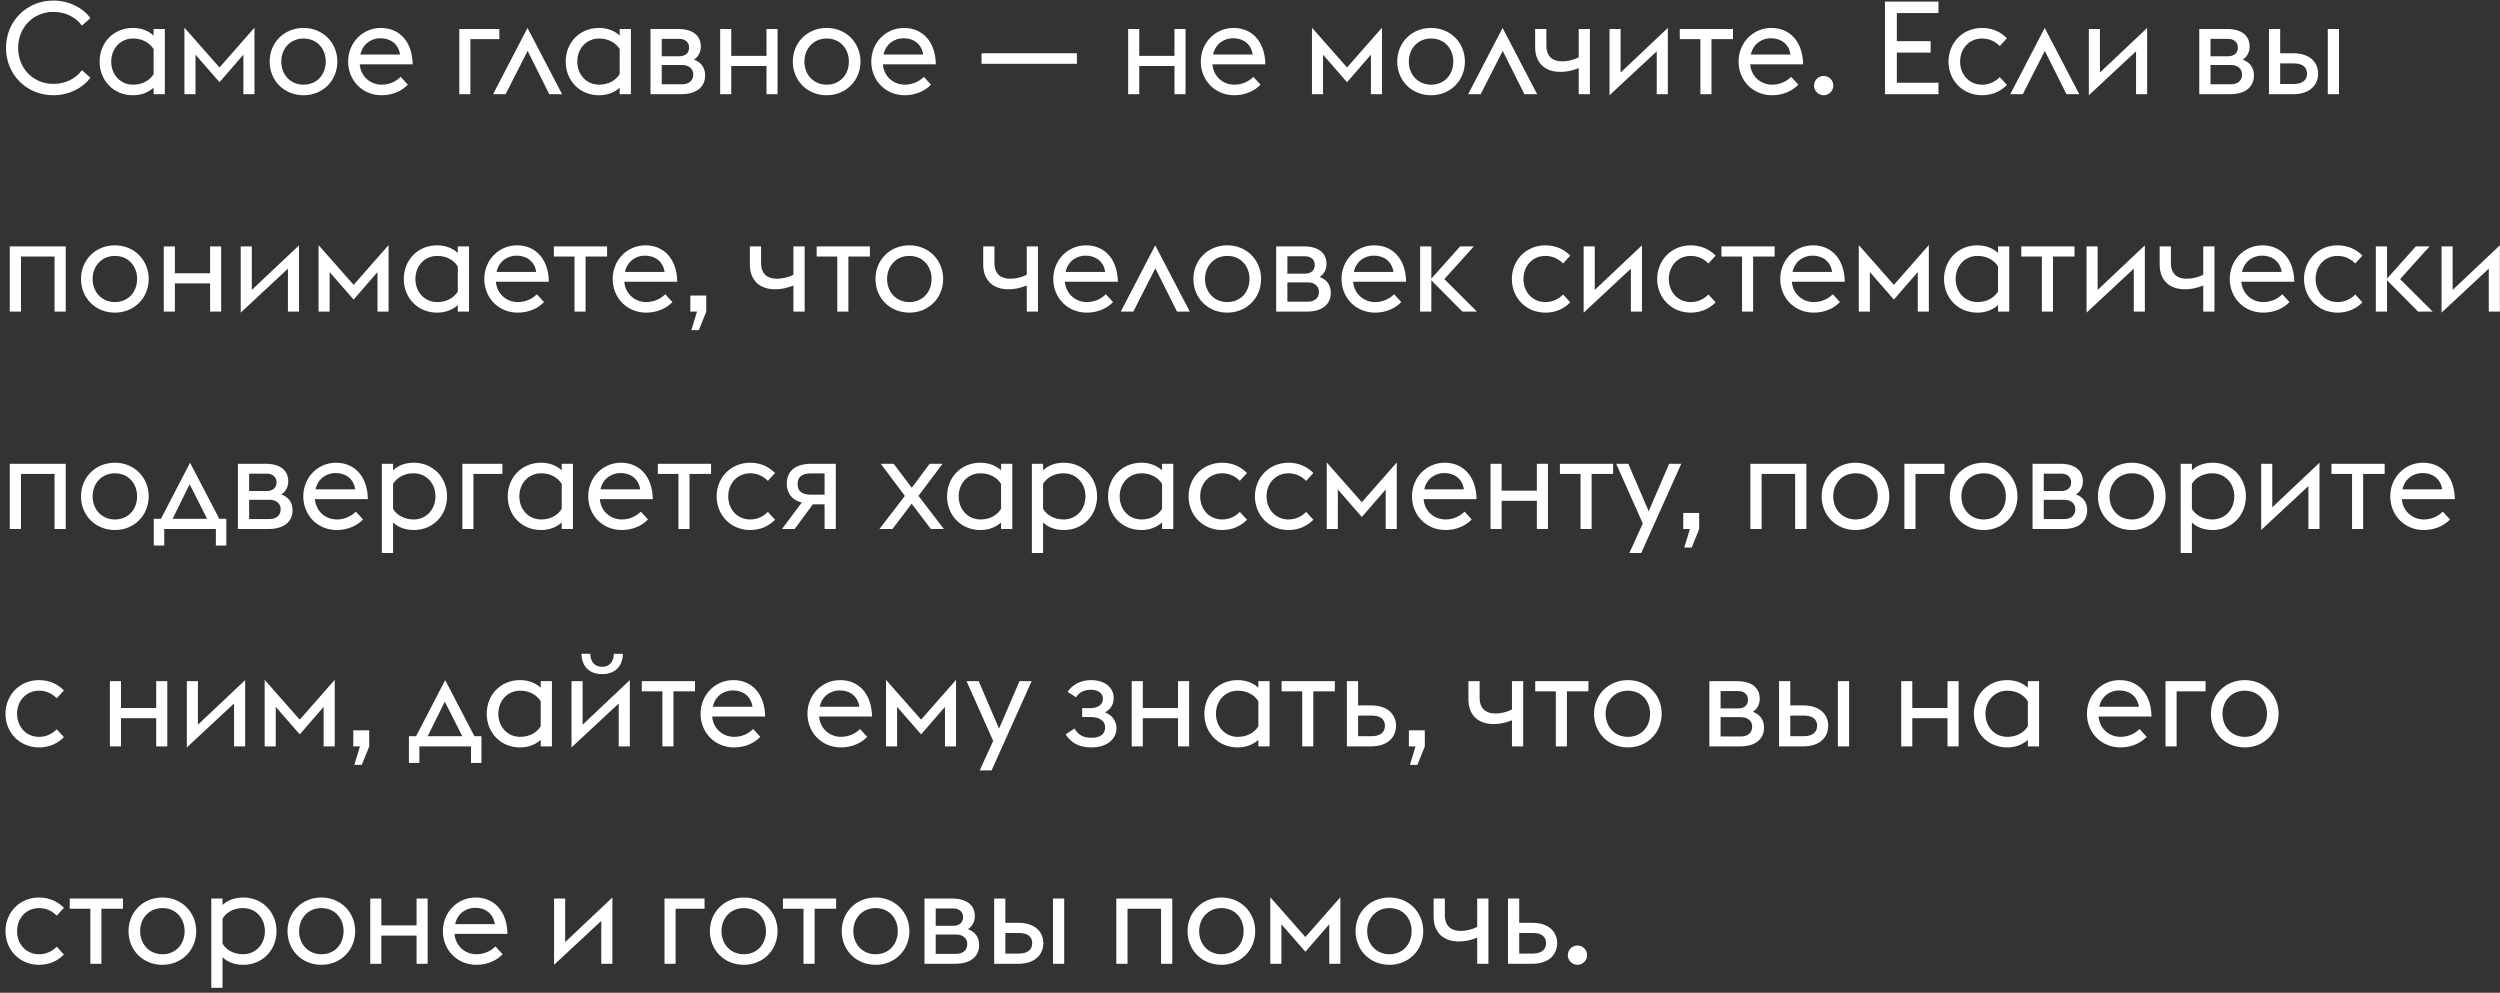<?xml version="1.0" encoding="UTF-8"?> <svg xmlns="http://www.w3.org/2000/svg" width="345" height="137" viewBox="0 0 345 137" fill="none"><rect x="0" y="0" width="345" height="137" fill="#333333" stroke="none"/> <path d="M7.362 13.144C9.594 13.144 11.52 12.064 12.474 10.714L11.304 9.688C10.458 10.84 9.072 11.578 7.362 11.578C4.572 11.578 2.502 9.418 2.502 6.61C2.502 3.802 4.572 1.642 7.362 1.642C9.072 1.642 10.458 2.38 11.304 3.532L12.474 2.506C11.52 1.156 9.594 0.076 7.362 0.076C3.69 0.076 0.828 2.92 0.828 6.61C0.828 10.318 3.69 13.144 7.362 13.144ZM21.198 13H22.746V4H21.198V4.9C20.424 4.198 19.434 3.856 18.336 3.856C15.672 3.856 13.746 5.89 13.746 8.5C13.746 11.11 15.672 13.144 18.336 13.144C19.434 13.144 20.424 12.802 21.198 12.1V13ZM18.372 11.686C16.608 11.686 15.348 10.3 15.348 8.5C15.348 6.7 16.608 5.314 18.372 5.314C19.668 5.314 20.676 5.926 21.198 6.772V10.228C20.676 11.074 19.668 11.686 18.372 11.686ZM33.586 13H35.116V3.82L30.292 9.31L25.45 3.82V13H26.98V7.546L30.292 11.344L33.586 7.546V13ZM41.893 13.144C44.575 13.144 46.555 11.092 46.555 8.5C46.555 5.908 44.575 3.856 41.893 3.856C39.175 3.856 37.213 5.908 37.213 8.5C37.213 11.092 39.175 13.144 41.893 13.144ZM41.893 11.686C40.075 11.686 38.815 10.3 38.815 8.5C38.815 6.7 40.075 5.314 41.893 5.314C43.729 5.314 44.953 6.7 44.953 8.5C44.953 10.3 43.729 11.686 41.893 11.686ZM52.667 13.144C54.251 13.144 55.511 12.496 56.285 11.686L55.295 10.606C54.719 11.182 53.819 11.686 52.667 11.686C51.155 11.686 49.787 10.606 49.643 8.878H56.951C56.897 5.692 55.079 3.856 52.559 3.856C50.039 3.856 48.041 5.89 48.041 8.5C48.041 11.092 50.003 13.144 52.667 13.144ZM52.469 5.278C53.837 5.26 54.989 6.034 55.205 7.528H49.733C50.075 5.944 51.371 5.278 52.469 5.278ZM63.383 13H64.913V5.404H68.909V4H63.383V13ZM68.044 13H69.772L72.814 7.024L75.802 13H77.566L72.796 3.856L68.044 13ZM85.517 13H87.065V4H85.517V4.9C84.743 4.198 83.753 3.856 82.655 3.856C79.991 3.856 78.065 5.89 78.065 8.5C78.065 11.11 79.991 13.144 82.655 13.144C83.753 13.144 84.743 12.802 85.517 12.1V13ZM82.691 11.686C80.927 11.686 79.667 10.3 79.667 8.5C79.667 6.7 80.927 5.314 82.691 5.314C83.987 5.314 84.995 5.926 85.517 6.772V10.228C84.995 11.074 83.987 11.686 82.691 11.686ZM89.768 13H93.998C96.266 13 97.31 11.884 97.31 10.408C97.31 9.328 96.752 8.59 95.762 8.23C96.41 7.816 96.716 7.132 96.716 6.43C96.716 4.918 95.618 4 93.584 4H89.768V13ZM91.316 7.762V5.368H93.764C94.412 5.368 95.096 5.71 95.096 6.574C95.096 7.438 94.412 7.762 93.764 7.762H91.316ZM91.316 11.632V8.968H94.124C94.988 8.968 95.672 9.418 95.672 10.282C95.672 11.2 94.988 11.632 94.124 11.632H91.316ZM99.383 13H100.913V9.112H105.773V13H107.303V4H105.773V7.708H100.913V4H99.383V13ZM114.086 13.144C116.768 13.144 118.748 11.092 118.748 8.5C118.748 5.908 116.768 3.856 114.086 3.856C111.368 3.856 109.406 5.908 109.406 8.5C109.406 11.092 111.368 13.144 114.086 13.144ZM114.086 11.686C112.268 11.686 111.008 10.3 111.008 8.5C111.008 6.7 112.268 5.314 114.086 5.314C115.922 5.314 117.146 6.7 117.146 8.5C117.146 10.3 115.922 11.686 114.086 11.686ZM124.861 13.144C126.445 13.144 127.705 12.496 128.479 11.686L127.489 10.606C126.913 11.182 126.013 11.686 124.861 11.686C123.349 11.686 121.981 10.606 121.837 8.878H129.145C129.091 5.692 127.273 3.856 124.753 3.856C122.233 3.856 120.235 5.89 120.235 8.5C120.235 11.092 122.197 13.144 124.861 13.144ZM124.663 5.278C126.031 5.26 127.183 6.034 127.399 7.528H121.927C122.269 5.944 123.565 5.278 124.663 5.278ZM135.451 8.806H148.609V7.348H135.451V8.806ZM155.686 13H157.216V9.112H162.076V13H163.606V4H162.076V7.708H157.216V4H155.686V13ZM170.335 13.144C171.919 13.144 173.179 12.496 173.953 11.686L172.963 10.606C172.387 11.182 171.487 11.686 170.335 11.686C168.823 11.686 167.455 10.606 167.311 8.878H174.619C174.565 5.692 172.747 3.856 170.227 3.856C167.707 3.856 165.709 5.89 165.709 8.5C165.709 11.092 167.671 13.144 170.335 13.144ZM170.137 5.278C171.505 5.26 172.657 6.034 172.873 7.528H167.401C167.743 5.944 169.039 5.278 170.137 5.278ZM189.187 13H190.717V3.82L185.893 9.31L181.051 3.82V13H182.581V7.546L185.893 11.344L189.187 7.546V13ZM197.495 13.144C200.177 13.144 202.157 11.092 202.157 8.5C202.157 5.908 200.177 3.856 197.495 3.856C194.777 3.856 192.815 5.908 192.815 8.5C192.815 11.092 194.777 13.144 197.495 13.144ZM197.495 11.686C195.677 11.686 194.417 10.3 194.417 8.5C194.417 6.7 195.677 5.314 197.495 5.314C199.331 5.314 200.555 6.7 200.555 8.5C200.555 10.3 199.331 11.686 197.495 11.686ZM202.605 13H204.333L207.375 7.024L210.363 13H212.127L207.357 3.856L202.605 13ZM219.41 13V4H217.862V7.906C217.088 8.32 216.206 8.464 215.576 8.464C214.424 8.464 213.398 7.942 213.398 6.286V4H211.85V6.502C211.85 8.716 213.236 9.922 215.324 9.922C216.242 9.922 216.98 9.742 217.862 9.4V13H219.41ZM222.114 13.144L228.63 7.078V13H230.16V3.856L223.644 10.012V4H222.114V13.144ZM234.654 13H236.184V5.404H239.154V4H231.81V5.404H234.654V13ZM244.55 13.144C246.134 13.144 247.394 12.496 248.168 11.686L247.178 10.606C246.602 11.182 245.702 11.686 244.55 11.686C243.038 11.686 241.67 10.606 241.526 8.878H248.834C248.78 5.692 246.962 3.856 244.442 3.856C241.922 3.856 239.924 5.89 239.924 8.5C239.924 11.092 241.886 13.144 244.55 13.144ZM244.352 5.278C245.72 5.26 246.872 6.034 247.088 7.528H241.616C241.958 5.944 243.254 5.278 244.352 5.278ZM251.666 13.144C252.386 13.144 252.998 12.55 252.998 11.812C252.998 11.038 252.368 10.48 251.666 10.48C250.964 10.48 250.334 11.038 250.334 11.812C250.334 12.55 250.946 13.144 251.666 13.144ZM260.126 13H267.506V11.416H261.764V7.258H266.426V5.674H261.764V1.804H267.506V0.22H260.126V13ZM273.519 13.144C275.031 13.144 276.165 12.532 276.957 11.722L275.967 10.642C275.391 11.218 274.599 11.686 273.519 11.686C271.755 11.686 270.495 10.3 270.495 8.5C270.495 6.7 271.755 5.314 273.519 5.314C274.599 5.314 275.391 5.782 275.967 6.358L276.957 5.278C276.165 4.468 275.031 3.856 273.519 3.856C270.855 3.856 268.893 5.908 268.893 8.5C268.893 11.092 270.855 13.144 273.519 13.144ZM277.417 13H279.145L282.187 7.024L285.175 13H286.939L282.169 3.856L277.417 13ZM288.26 13.144L294.776 7.078V13H296.306V3.856L289.79 10.012V4H288.26V13.144ZM303.5 13H307.73C309.998 13 311.042 11.884 311.042 10.408C311.042 9.328 310.484 8.59 309.494 8.23C310.142 7.816 310.448 7.132 310.448 6.43C310.448 4.918 309.35 4 307.316 4H303.5V13ZM305.048 7.762V5.368H307.496C308.144 5.368 308.828 5.71 308.828 6.574C308.828 7.438 308.144 7.762 307.496 7.762H305.048ZM305.048 11.632V8.968H307.856C308.72 8.968 309.404 9.418 309.404 10.282C309.404 11.2 308.72 11.632 307.856 11.632H305.048ZM321.234 13H322.782V4H321.234V13ZM313.116 13H316.464C318.84 13 319.902 11.65 319.902 10.156C319.902 8.68 318.84 7.348 316.464 7.348H314.664V4H313.116V13ZM314.664 11.596V8.752H316.554C317.652 8.752 318.372 9.202 318.372 10.156C318.372 11.092 317.67 11.596 316.518 11.596H314.664ZM1.35 43H2.898V35.404H7.524V43H9.072V34H1.35V43ZM15.86 43.144C18.542 43.144 20.522 41.092 20.522 38.5C20.522 35.908 18.542 33.856 15.86 33.856C13.142 33.856 11.18 35.908 11.18 38.5C11.18 41.092 13.142 43.144 15.86 43.144ZM15.86 41.686C14.042 41.686 12.782 40.3 12.782 38.5C12.782 36.7 14.042 35.314 15.86 35.314C17.696 35.314 18.92 36.7 18.92 38.5C18.92 40.3 17.696 41.686 15.86 41.686ZM22.602 43H24.132V39.112H28.992V43H30.522V34H28.992V37.708H24.132V34H22.602V43ZM33.219 43.144L39.735 37.078V43H41.265V33.856L34.749 40.012V34H33.219V43.144ZM52.095 43H53.625V33.82L48.801 39.31L43.959 33.82V43H45.489V37.546L48.801 41.344L52.095 37.546V43ZM63.175 43H64.723V34H63.175V34.9C62.401 34.198 61.411 33.856 60.313 33.856C57.649 33.856 55.723 35.89 55.723 38.5C55.723 41.11 57.649 43.144 60.313 43.144C61.411 43.144 62.401 42.802 63.175 42.1V43ZM60.349 41.686C58.585 41.686 57.325 40.3 57.325 38.5C57.325 36.7 58.585 35.314 60.349 35.314C61.645 35.314 62.653 35.926 63.175 36.772V40.228C62.653 41.074 61.645 41.686 60.349 41.686ZM71.458 43.144C73.042 43.144 74.302 42.496 75.076 41.686L74.086 40.606C73.51 41.182 72.61 41.686 71.458 41.686C69.946 41.686 68.578 40.606 68.434 38.878H75.742C75.688 35.692 73.87 33.856 71.35 33.856C68.83 33.856 66.832 35.89 66.832 38.5C66.832 41.092 68.794 43.144 71.458 43.144ZM71.26 35.278C72.628 35.26 73.78 36.034 73.996 37.528H68.524C68.866 35.944 70.162 35.278 71.26 35.278ZM79.281 43H80.811V35.404H83.781V34H76.437V35.404H79.281V43ZM89.177 43.144C90.761 43.144 92.021 42.496 92.795 41.686L91.805 40.606C91.229 41.182 90.329 41.686 89.177 41.686C87.665 41.686 86.297 40.606 86.153 38.878H93.461C93.407 35.692 91.589 33.856 89.069 33.856C86.549 33.856 84.551 35.89 84.551 38.5C84.551 41.092 86.513 43.144 89.177 43.144ZM88.979 35.278C90.347 35.26 91.499 36.034 91.715 37.528H86.243C86.585 35.944 87.881 35.278 88.979 35.278ZM95.411 45.556H96.437L97.463 43.018V40.786H95.267V43H96.185L95.411 45.556ZM111.041 43V34H109.493V37.906C108.719 38.32 107.837 38.464 107.207 38.464C106.055 38.464 105.029 37.942 105.029 36.286V34H103.481V36.502C103.481 38.716 104.867 39.922 106.955 39.922C107.873 39.922 108.611 39.742 109.493 39.4V43H111.041ZM115.545 43H117.075V35.404H120.045V34H112.701V35.404H115.545V43ZM125.495 43.144C128.177 43.144 130.157 41.092 130.157 38.5C130.157 35.908 128.177 33.856 125.495 33.856C122.777 33.856 120.815 35.908 120.815 38.5C120.815 41.092 122.777 43.144 125.495 43.144ZM125.495 41.686C123.677 41.686 122.417 40.3 122.417 38.5C122.417 36.7 123.677 35.314 125.495 35.314C127.331 35.314 128.555 36.7 128.555 38.5C128.555 40.3 127.331 41.686 125.495 41.686ZM143.244 43V34H141.696V37.906C140.922 38.32 140.04 38.464 139.41 38.464C138.258 38.464 137.232 37.942 137.232 36.286V34H135.684V36.502C135.684 38.716 137.07 39.922 139.158 39.922C140.076 39.922 140.814 39.742 141.696 39.4V43H143.244ZM149.98 43.144C151.564 43.144 152.824 42.496 153.598 41.686L152.608 40.606C152.032 41.182 151.132 41.686 149.98 41.686C148.468 41.686 147.1 40.606 146.956 38.878H154.264C154.21 35.692 152.392 33.856 149.872 33.856C147.352 33.856 145.354 35.89 145.354 38.5C145.354 41.092 147.316 43.144 149.98 43.144ZM149.782 35.278C151.15 35.26 152.302 36.034 152.518 37.528H147.046C147.388 35.944 148.684 35.278 149.782 35.278ZM154.669 43H156.397L159.439 37.024L162.427 43H164.191L159.421 33.856L154.669 43ZM169.37 43.144C172.052 43.144 174.032 41.092 174.032 38.5C174.032 35.908 172.052 33.856 169.37 33.856C166.652 33.856 164.69 35.908 164.69 38.5C164.69 41.092 166.652 43.144 169.37 43.144ZM169.37 41.686C167.552 41.686 166.292 40.3 166.292 38.5C166.292 36.7 167.552 35.314 169.37 35.314C171.206 35.314 172.43 36.7 172.43 38.5C172.43 40.3 171.206 41.686 169.37 41.686ZM176.112 43H180.342C182.61 43 183.654 41.884 183.654 40.408C183.654 39.328 183.096 38.59 182.106 38.23C182.754 37.816 183.06 37.132 183.06 36.43C183.06 34.918 181.962 34 179.928 34H176.112V43ZM177.66 37.762V35.368H180.108C180.756 35.368 181.44 35.71 181.44 36.574C181.44 37.438 180.756 37.762 180.108 37.762H177.66ZM177.66 41.632V38.968H180.468C181.332 38.968 182.016 39.418 182.016 40.282C182.016 41.2 181.332 41.632 180.468 41.632H177.66ZM189.759 43.144C191.343 43.144 192.603 42.496 193.377 41.686L192.387 40.606C191.811 41.182 190.911 41.686 189.759 41.686C188.247 41.686 186.879 40.606 186.735 38.878H194.043C193.989 35.692 192.171 33.856 189.651 33.856C187.131 33.856 185.133 35.89 185.133 38.5C185.133 41.092 187.095 43.144 189.759 43.144ZM189.561 35.278C190.929 35.26 192.081 36.034 192.297 37.528H186.825C187.167 35.944 188.463 35.278 189.561 35.278ZM195.975 43H197.523V38.68L201.807 43H203.823L199.323 38.518L203.391 34H201.501L197.523 38.446V34H195.975V43ZM213.261 43.144C214.773 43.144 215.907 42.532 216.699 41.722L215.709 40.642C215.133 41.218 214.341 41.686 213.261 41.686C211.497 41.686 210.237 40.3 210.237 38.5C210.237 36.7 211.497 35.314 213.261 35.314C214.341 35.314 215.133 35.782 215.709 36.358L216.699 35.278C215.907 34.468 214.773 33.856 213.261 33.856C210.597 33.856 208.635 35.908 208.635 38.5C208.635 41.092 210.597 43.144 213.261 43.144ZM218.545 43.144L225.061 37.078V43H226.591V33.856L220.075 40.012V34H218.545V43.144ZM233.318 43.144C234.83 43.144 235.964 42.532 236.756 41.722L235.766 40.642C235.19 41.218 234.398 41.686 233.318 41.686C231.554 41.686 230.294 40.3 230.294 38.5C230.294 36.7 231.554 35.314 233.318 35.314C234.398 35.314 235.19 35.782 235.766 36.358L236.756 35.278C235.964 34.468 234.83 33.856 233.318 33.856C230.654 33.856 228.692 35.908 228.692 38.5C228.692 41.092 230.654 43.144 233.318 43.144ZM240.402 43H241.932V35.404H244.902V34H237.558V35.404H240.402V43ZM250.298 43.144C251.882 43.144 253.142 42.496 253.916 41.686L252.926 40.606C252.35 41.182 251.45 41.686 250.298 41.686C248.786 41.686 247.418 40.606 247.274 38.878H254.582C254.528 35.692 252.71 33.856 250.19 33.856C247.67 33.856 245.672 35.89 245.672 38.5C245.672 41.092 247.634 43.144 250.298 43.144ZM250.1 35.278C251.468 35.26 252.62 36.034 252.836 37.528H247.364C247.706 35.944 249.002 35.278 250.1 35.278ZM264.65 43H266.18V33.82L261.356 39.31L256.514 33.82V43H258.044V37.546L261.356 41.344L264.65 37.546V43ZM275.729 43H277.277V34H275.729V34.9C274.955 34.198 273.965 33.856 272.867 33.856C270.203 33.856 268.277 35.89 268.277 38.5C268.277 41.11 270.203 43.144 272.867 43.144C273.965 43.144 274.955 42.802 275.729 42.1V43ZM272.903 41.686C271.139 41.686 269.879 40.3 269.879 38.5C269.879 36.7 271.139 35.314 272.903 35.314C274.199 35.314 275.207 35.926 275.729 36.772V40.228C275.207 41.074 274.199 41.686 272.903 41.686ZM281.781 43H283.311V35.404H286.281V34H278.937V35.404H281.781V43ZM287.944 43.144L294.46 37.078V43H295.99V33.856L289.474 40.012V34H287.944V43.144ZM305.596 43V34H304.048V37.906C303.274 38.32 302.392 38.464 301.762 38.464C300.61 38.464 299.584 37.942 299.584 36.286V34H298.036V36.502C298.036 38.716 299.422 39.922 301.51 39.922C302.428 39.922 303.166 39.742 304.048 39.4V43H305.596ZM312.331 43.144C313.915 43.144 315.175 42.496 315.949 41.686L314.959 40.606C314.383 41.182 313.483 41.686 312.331 41.686C310.819 41.686 309.451 40.606 309.307 38.878H316.615C316.561 35.692 314.743 33.856 312.223 33.856C309.703 33.856 307.705 35.89 307.705 38.5C307.705 41.092 309.667 43.144 312.331 43.144ZM312.133 35.278C313.501 35.26 314.653 36.034 314.869 37.528H309.397C309.739 35.944 311.035 35.278 312.133 35.278ZM322.579 43.144C324.091 43.144 325.225 42.532 326.017 41.722L325.027 40.642C324.451 41.218 323.659 41.686 322.579 41.686C320.815 41.686 319.555 40.3 319.555 38.5C319.555 36.7 320.815 35.314 322.579 35.314C323.659 35.314 324.451 35.782 325.027 36.358L326.017 35.278C325.225 34.468 324.091 33.856 322.579 33.856C319.915 33.856 317.953 35.908 317.953 38.5C317.953 41.092 319.915 43.144 322.579 43.144ZM327.864 43H329.412V38.68L333.696 43H335.712L331.212 38.518L335.28 34H333.39L329.412 38.446V34H327.864V43ZM336.934 43.144L343.45 37.078V43H344.98V33.856L338.464 40.012V34H336.934V43.144ZM1.35 73H2.898V65.404H7.524V73H9.072V64H1.35V73ZM15.86 73.144C18.542 73.144 20.522 71.092 20.522 68.5C20.522 65.908 18.542 63.856 15.86 63.856C13.142 63.856 11.18 65.908 11.18 68.5C11.18 71.092 13.142 73.144 15.86 73.144ZM15.86 71.686C14.042 71.686 12.782 70.3 12.782 68.5C12.782 66.7 14.042 65.314 15.86 65.314C17.696 65.314 18.92 66.7 18.92 68.5C18.92 70.3 17.696 71.686 15.86 71.686ZM21.223 75.286H22.663V73H29.791V75.286H31.231V71.596H30.259L26.227 63.856L22.213 71.596H21.223V75.286ZM28.585 71.596H23.815L26.173 66.826L28.585 71.596ZM32.832 73H37.062C39.33 73 40.374 71.884 40.374 70.408C40.374 69.328 39.816 68.59 38.826 68.23C39.474 67.816 39.78 67.132 39.78 66.43C39.78 64.918 38.682 64 36.648 64H32.832V73ZM34.38 67.762V65.368H36.828C37.476 65.368 38.16 65.71 38.16 66.574C38.16 67.438 37.476 67.762 36.828 67.762H34.38ZM34.38 71.632V68.968H37.188C38.052 68.968 38.736 69.418 38.736 70.282C38.736 71.2 38.052 71.632 37.188 71.632H34.38ZM46.48 73.144C48.064 73.144 49.324 72.496 50.098 71.686L49.108 70.606C48.532 71.182 47.632 71.686 46.48 71.686C44.968 71.686 43.6 70.606 43.456 68.878H50.764C50.71 65.692 48.892 63.856 46.372 63.856C43.852 63.856 41.854 65.89 41.854 68.5C41.854 71.092 43.816 73.144 46.48 73.144ZM46.282 65.278C47.65 65.26 48.802 66.034 49.018 67.528H43.546C43.888 65.944 45.184 65.278 46.282 65.278ZM52.696 64V76.312H54.244V72.1C54.982 72.802 55.972 73.144 57.106 73.144C59.77 73.144 61.696 71.11 61.696 68.5C61.696 65.89 59.77 63.856 57.106 63.856C55.972 63.856 54.982 64.198 54.244 64.9V64H52.696ZM57.07 71.686C55.774 71.686 54.748 71.074 54.244 70.228V66.772C54.748 65.926 55.774 65.314 57.07 65.314C58.834 65.314 60.094 66.7 60.094 68.5C60.094 70.3 58.834 71.686 57.07 71.686ZM63.805 73H65.335V65.404H69.331V64H63.805V73ZM77.519 73H79.067V64H77.519V64.9C76.745 64.198 75.754 63.856 74.656 63.856C71.993 63.856 70.067 65.89 70.067 68.5C70.067 71.11 71.993 73.144 74.656 73.144C75.754 73.144 76.745 72.802 77.519 72.1V73ZM74.692 71.686C72.928 71.686 71.668 70.3 71.668 68.5C71.668 66.7 72.928 65.314 74.692 65.314C75.989 65.314 76.996 65.926 77.519 66.772V70.228C76.996 71.074 75.989 71.686 74.692 71.686ZM85.802 73.144C87.386 73.144 88.646 72.496 89.42 71.686L88.43 70.606C87.854 71.182 86.954 71.686 85.802 71.686C84.29 71.686 82.922 70.606 82.778 68.878H90.086C90.032 65.692 88.214 63.856 85.694 63.856C83.174 63.856 81.176 65.89 81.176 68.5C81.176 71.092 83.138 73.144 85.802 73.144ZM85.604 65.278C86.972 65.26 88.124 66.034 88.34 67.528H82.868C83.21 65.944 84.506 65.278 85.604 65.278ZM93.625 73H95.155V65.404H98.125V64H90.781V65.404H93.625V73ZM103.521 73.144C105.033 73.144 106.167 72.532 106.959 71.722L105.969 70.642C105.393 71.218 104.601 71.686 103.521 71.686C101.757 71.686 100.497 70.3 100.497 68.5C100.497 66.7 101.757 65.314 103.521 65.314C104.601 65.314 105.393 65.782 105.969 66.358L106.959 65.278C106.167 64.468 105.033 63.856 103.521 63.856C100.857 63.856 98.895 65.908 98.895 68.5C98.895 71.092 100.857 73.144 103.521 73.144ZM107.923 73H109.669L112.171 69.598H113.791V73H115.339V64H111.973C109.615 64 108.571 65.134 108.571 66.772C108.571 68.05 109.327 69.04 110.641 69.346L107.923 73ZM111.883 68.266C110.731 68.266 110.065 67.816 110.065 66.808C110.065 65.818 110.677 65.332 111.883 65.332H113.791V68.266H111.883ZM121.364 73H123.164L125.81 69.508L128.456 73H130.256L126.746 68.428L130.076 64H128.294L125.828 67.312L123.326 64H121.544L124.874 68.428L121.364 73ZM138.146 73H139.694V64H138.146V64.9C137.372 64.198 136.382 63.856 135.284 63.856C132.62 63.856 130.694 65.89 130.694 68.5C130.694 71.11 132.62 73.144 135.284 73.144C136.382 73.144 137.372 72.802 138.146 72.1V73ZM135.32 71.686C133.556 71.686 132.296 70.3 132.296 68.5C132.296 66.7 133.556 65.314 135.32 65.314C136.616 65.314 137.624 65.926 138.146 66.772V70.228C137.624 71.074 136.616 71.686 135.32 71.686ZM142.397 64V76.312H143.945V72.1C144.683 72.802 145.673 73.144 146.807 73.144C149.471 73.144 151.397 71.11 151.397 68.5C151.397 65.89 149.471 63.856 146.807 63.856C145.673 63.856 144.683 64.198 143.945 64.9V64H142.397ZM146.771 71.686C145.475 71.686 144.449 71.074 143.945 70.228V66.772C144.449 65.926 145.475 65.314 146.771 65.314C148.535 65.314 149.795 66.7 149.795 68.5C149.795 70.3 148.535 71.686 146.771 71.686ZM160.364 73H161.912V64H160.364V64.9C159.59 64.198 158.6 63.856 157.502 63.856C154.838 63.856 152.912 65.89 152.912 68.5C152.912 71.11 154.838 73.144 157.502 73.144C158.6 73.144 159.59 72.802 160.364 72.1V73ZM157.538 71.686C155.774 71.686 154.514 70.3 154.514 68.5C154.514 66.7 155.774 65.314 157.538 65.314C158.834 65.314 159.842 65.926 160.364 66.772V70.228C159.842 71.074 158.834 71.686 157.538 71.686ZM168.648 73.144C170.16 73.144 171.294 72.532 172.086 71.722L171.096 70.642C170.52 71.218 169.728 71.686 168.648 71.686C166.884 71.686 165.624 70.3 165.624 68.5C165.624 66.7 166.884 65.314 168.648 65.314C169.728 65.314 170.52 65.782 171.096 66.358L172.086 65.278C171.294 64.468 170.16 63.856 168.648 63.856C165.984 63.856 164.022 65.908 164.022 68.5C164.022 71.092 165.984 73.144 168.648 73.144ZM177.806 73.144C179.318 73.144 180.452 72.532 181.244 71.722L180.254 70.642C179.678 71.218 178.886 71.686 177.806 71.686C176.042 71.686 174.782 70.3 174.782 68.5C174.782 66.7 176.042 65.314 177.806 65.314C178.886 65.314 179.678 65.782 180.254 66.358L181.244 65.278C180.452 64.468 179.318 63.856 177.806 63.856C175.142 63.856 173.18 65.908 173.18 68.5C173.18 71.092 175.142 73.144 177.806 73.144ZM191.226 73H192.756V63.82L187.932 69.31L183.09 63.82V73H184.62V67.546L187.932 71.344L191.226 67.546V73ZM199.48 73.144C201.064 73.144 202.324 72.496 203.098 71.686L202.108 70.606C201.532 71.182 200.632 71.686 199.48 71.686C197.968 71.686 196.6 70.606 196.456 68.878H203.764C203.71 65.692 201.892 63.856 199.372 63.856C196.852 63.856 194.854 65.89 194.854 68.5C194.854 71.092 196.816 73.144 199.48 73.144ZM199.282 65.278C200.65 65.26 201.802 66.034 202.018 67.528H196.546C196.888 65.944 198.184 65.278 199.282 65.278ZM205.696 73H207.226V69.112H212.086V73H213.616V64H212.086V67.708H207.226V64H205.696V73ZM218.113 73H219.643V65.404H222.613V64H215.269V65.404H218.113V73ZM224.852 76.312H226.49L232.016 64H230.342L227.516 70.552L224.708 64H223.034L226.706 72.244L224.852 76.312ZM232.432 75.556H233.458L234.484 73.018V70.786H232.288V73H233.206L232.432 75.556ZM241.555 73H243.103V65.404H247.729V73H249.277V64H241.555V73ZM256.065 73.144C258.747 73.144 260.727 71.092 260.727 68.5C260.727 65.908 258.747 63.856 256.065 63.856C253.347 63.856 251.385 65.908 251.385 68.5C251.385 71.092 253.347 73.144 256.065 73.144ZM256.065 71.686C254.247 71.686 252.987 70.3 252.987 68.5C252.987 66.7 254.247 65.314 256.065 65.314C257.901 65.314 259.125 66.7 259.125 68.5C259.125 70.3 257.901 71.686 256.065 71.686ZM262.807 73H264.337V65.404H268.333V64H262.807V73ZM273.749 73.144C276.431 73.144 278.411 71.092 278.411 68.5C278.411 65.908 276.431 63.856 273.749 63.856C271.031 63.856 269.069 65.908 269.069 68.5C269.069 71.092 271.031 73.144 273.749 73.144ZM273.749 71.686C271.931 71.686 270.671 70.3 270.671 68.5C270.671 66.7 271.931 65.314 273.749 65.314C275.585 65.314 276.809 66.7 276.809 68.5C276.809 70.3 275.585 71.686 273.749 71.686ZM280.491 73H284.721C286.989 73 288.033 71.884 288.033 70.408C288.033 69.328 287.475 68.59 286.485 68.23C287.133 67.816 287.439 67.132 287.439 66.43C287.439 64.918 286.341 64 284.307 64H280.491V73ZM282.039 67.762V65.368H284.487C285.135 65.368 285.819 65.71 285.819 66.574C285.819 67.438 285.135 67.762 284.487 67.762H282.039ZM282.039 71.632V68.968H284.847C285.711 68.968 286.395 69.418 286.395 70.282C286.395 71.2 285.711 71.632 284.847 71.632H282.039ZM294.192 73.144C296.874 73.144 298.854 71.092 298.854 68.5C298.854 65.908 296.874 63.856 294.192 63.856C291.474 63.856 289.512 65.908 289.512 68.5C289.512 71.092 291.474 73.144 294.192 73.144ZM294.192 71.686C292.374 71.686 291.114 70.3 291.114 68.5C291.114 66.7 292.374 65.314 294.192 65.314C296.028 65.314 297.252 66.7 297.252 68.5C297.252 70.3 296.028 71.686 294.192 71.686ZM300.934 64V76.312H302.482V72.1C303.22 72.802 304.21 73.144 305.344 73.144C308.008 73.144 309.934 71.11 309.934 68.5C309.934 65.89 308.008 63.856 305.344 63.856C304.21 63.856 303.22 64.198 302.482 64.9V64H300.934ZM305.308 71.686C304.012 71.686 302.986 71.074 302.482 70.228V66.772C302.986 65.926 304.012 65.314 305.308 65.314C307.072 65.314 308.332 66.7 308.332 68.5C308.332 70.3 307.072 71.686 305.308 71.686ZM312.043 73.144L318.559 67.078V73H320.089V63.856L313.573 70.012V64H312.043V73.144ZM324.584 73H326.114V65.404H329.084V64H321.74V65.404H324.584V73ZM334.48 73.144C336.064 73.144 337.324 72.496 338.098 71.686L337.108 70.606C336.532 71.182 335.632 71.686 334.48 71.686C332.968 71.686 331.6 70.606 331.456 68.878H338.764C338.71 65.692 336.892 63.856 334.372 63.856C331.852 63.856 329.854 65.89 329.854 68.5C329.854 71.092 331.816 73.144 334.48 73.144ZM334.282 65.278C335.65 65.26 336.802 66.034 337.018 67.528H331.546C331.888 65.944 333.184 65.278 334.282 65.278ZM5.382 103.144C6.894 103.144 8.028 102.532 8.82 101.722L7.83 100.642C7.254 101.218 6.462 101.686 5.382 101.686C3.618 101.686 2.358 100.3 2.358 98.5C2.358 96.7 3.618 95.314 5.382 95.314C6.462 95.314 7.254 95.782 7.83 96.358L8.82 95.278C8.028 94.468 6.894 93.856 5.382 93.856C2.718 93.856 0.756 95.908 0.756 98.5C0.756 101.092 2.718 103.144 5.382 103.144ZM15.166 103H16.696V99.112H21.556V103H23.086V94H21.556V97.708H16.696V94H15.166V103ZM25.784 103.144L32.3 97.078V103H33.83V93.856L27.314 100.012V94H25.784V103.144ZM44.66 103H46.19V93.82L41.366 99.31L36.524 93.82V103H38.054V97.546L41.366 101.344L44.66 97.546V103ZM48.899 105.556H49.925L50.951 103.018V100.786H48.755V103H49.673L48.899 105.556ZM56.432 105.286H57.872V103H65V105.286H66.44V101.596H65.468L61.436 93.856L57.422 101.596H56.432V105.286ZM63.794 101.596H59.024L61.382 96.826L63.794 101.596ZM74.618 103H76.166V94H74.618V94.9C73.844 94.198 72.854 93.856 71.756 93.856C69.092 93.856 67.166 95.89 67.166 98.5C67.166 101.11 69.092 103.144 71.756 103.144C72.854 103.144 73.844 102.802 74.618 102.1V103ZM71.792 101.686C70.028 101.686 68.768 100.3 68.768 98.5C68.768 96.7 70.028 95.314 71.792 95.314C73.088 95.314 74.096 95.926 74.618 96.772V100.228C74.096 101.074 73.088 101.686 71.792 101.686ZM78.87 103.144L85.385 97.078V103H86.915V93.856L80.4 100.012V94H78.87V103.144ZM84.719 90.22C84.665 91.444 84.017 92.02 83.1 92.02C82.163 92.02 81.48 91.444 81.462 90.22H80.237C80.291 92.038 81.389 93.028 83.1 93.028C84.773 93.028 85.907 92.074 85.962 90.22H84.719ZM91.41 103H92.94V95.404H95.91V94H88.566V95.404H91.41V103ZM101.306 103.144C102.89 103.144 104.15 102.496 104.924 101.686L103.934 100.606C103.358 101.182 102.458 101.686 101.306 101.686C99.794 101.686 98.426 100.606 98.282 98.878H105.59C105.536 95.692 103.718 93.856 101.198 93.856C98.678 93.856 96.68 95.89 96.68 98.5C96.68 101.092 98.642 103.144 101.306 103.144ZM101.108 95.278C102.476 95.26 103.628 96.034 103.844 97.528H98.372C98.714 95.944 100.01 95.278 101.108 95.278ZM116.054 103.144C117.638 103.144 118.898 102.496 119.672 101.686L118.682 100.606C118.106 101.182 117.206 101.686 116.054 101.686C114.542 101.686 113.174 100.606 113.03 98.878H120.338C120.284 95.692 118.466 93.856 115.946 93.856C113.426 93.856 111.428 95.89 111.428 98.5C111.428 101.092 113.39 103.144 116.054 103.144ZM115.856 95.278C117.224 95.26 118.376 96.034 118.592 97.528H113.12C113.462 95.944 114.758 95.278 115.856 95.278ZM130.406 103H131.936V93.82L127.112 99.31L122.27 93.82V103H123.8V97.546L127.112 101.344L130.406 97.546V103ZM135.203 106.312H136.841L142.367 94H140.693L137.867 100.552L135.059 94H133.385L137.057 102.244L135.203 106.312ZM150.598 103.144C152.92 103.144 154.072 101.866 154.072 100.516C154.072 99.508 153.478 98.68 152.488 98.302C153.262 97.888 153.694 97.186 153.694 96.34C153.694 94.846 152.416 93.856 150.58 93.856C149.122 93.856 148.024 94.468 147.322 95.476L148.51 96.232C148.888 95.53 149.626 95.188 150.562 95.188C151.408 95.188 152.2 95.566 152.2 96.43C152.2 97.366 151.318 97.726 150.454 97.726H149.338V98.95H150.508C151.75 98.95 152.506 99.49 152.506 100.372C152.506 101.164 152.038 101.812 150.598 101.812C149.392 101.812 148.762 101.344 148.276 100.534L147.052 101.344C147.844 102.586 149.032 103.144 150.598 103.144ZM156.178 103H157.708V99.112H162.568V103H164.098V94H162.568V97.708H157.708V94H156.178V103ZM173.653 103H175.201V94H173.653V94.9C172.879 94.198 171.889 93.856 170.791 93.856C168.127 93.856 166.201 95.89 166.201 98.5C166.201 101.11 168.127 103.144 170.791 103.144C171.889 103.144 172.879 102.802 173.653 102.1V103ZM170.827 101.686C169.063 101.686 167.803 100.3 167.803 98.5C167.803 96.7 169.063 95.314 170.827 95.314C172.123 95.314 173.131 95.926 173.653 96.772V100.228C173.131 101.074 172.123 101.686 170.827 101.686ZM179.705 103H181.235V95.404H184.205V94H176.861V95.404H179.705V103ZM185.868 103H189.216C191.592 103 192.654 101.65 192.654 100.156C192.654 98.68 191.592 97.348 189.216 97.348H187.416V94H185.868V103ZM187.416 101.596V98.752H189.306C190.404 98.752 191.124 99.202 191.124 100.156C191.124 101.092 190.422 101.596 189.27 101.596H187.416ZM194.569 105.556H195.595L196.621 103.018V100.786H194.425V103H195.343L194.569 105.556ZM210.2 103V94H208.652V97.906C207.878 98.32 206.996 98.464 206.366 98.464C205.214 98.464 204.188 97.942 204.188 96.286V94H202.64V96.502C202.64 98.716 204.026 99.922 206.114 99.922C207.032 99.922 207.77 99.742 208.652 99.4V103H210.2ZM214.703 103H216.233V95.404H219.203V94H211.859V95.404H214.703V103ZM224.653 103.144C227.335 103.144 229.315 101.092 229.315 98.5C229.315 95.908 227.335 93.856 224.653 93.856C221.935 93.856 219.973 95.908 219.973 98.5C219.973 101.092 221.935 103.144 224.653 103.144ZM224.653 101.686C222.835 101.686 221.575 100.3 221.575 98.5C221.575 96.7 222.835 95.314 224.653 95.314C226.489 95.314 227.713 96.7 227.713 98.5C227.713 100.3 226.489 101.686 224.653 101.686ZM235.895 103H240.125C242.393 103 243.437 101.884 243.437 100.408C243.437 99.328 242.879 98.59 241.889 98.23C242.537 97.816 242.843 97.132 242.843 96.43C242.843 94.918 241.745 94 239.711 94H235.895V103ZM237.443 97.762V95.368H239.891C240.539 95.368 241.223 95.71 241.223 96.574C241.223 97.438 240.539 97.762 239.891 97.762H237.443ZM237.443 101.632V98.968H240.251C241.115 98.968 241.799 99.418 241.799 100.282C241.799 101.2 241.115 101.632 240.251 101.632H237.443ZM253.628 103H255.176V94H253.628V103ZM245.51 103H248.858C251.234 103 252.296 101.65 252.296 100.156C252.296 98.68 251.234 97.348 248.858 97.348H247.058V94H245.51V103ZM247.058 101.596V98.752H248.948C250.046 98.752 250.766 99.202 250.766 100.156C250.766 101.092 250.064 101.596 248.912 101.596H247.058ZM262.368 103H263.898V99.112H268.758V103H270.288V94H268.758V97.708H263.898V94H262.368V103ZM279.843 103H281.391V94H279.843V94.9C279.069 94.198 278.079 93.856 276.981 93.856C274.317 93.856 272.391 95.89 272.391 98.5C272.391 101.11 274.317 103.144 276.981 103.144C278.079 103.144 279.069 102.802 279.843 102.1V103ZM277.017 101.686C275.253 101.686 273.993 100.3 273.993 98.5C273.993 96.7 275.253 95.314 277.017 95.314C278.313 95.314 279.321 95.926 279.843 96.772V100.228C279.321 101.074 278.313 101.686 277.017 101.686ZM292.626 103.144C294.21 103.144 295.47 102.496 296.244 101.686L295.254 100.606C294.678 101.182 293.778 101.686 292.626 101.686C291.114 101.686 289.746 100.606 289.602 98.878H296.91C296.856 95.692 295.038 93.856 292.518 93.856C289.998 93.856 288 95.89 288 98.5C288 101.092 289.962 103.144 292.626 103.144ZM292.428 95.278C293.796 95.26 294.948 96.034 295.164 97.528H289.692C290.034 95.944 291.33 95.278 292.428 95.278ZM298.842 103H300.372V95.404H304.368V94H298.842V103ZM309.784 103.144C312.466 103.144 314.446 101.092 314.446 98.5C314.446 95.908 312.466 93.856 309.784 93.856C307.066 93.856 305.104 95.908 305.104 98.5C305.104 101.092 307.066 103.144 309.784 103.144ZM309.784 101.686C307.966 101.686 306.706 100.3 306.706 98.5C306.706 96.7 307.966 95.314 309.784 95.314C311.62 95.314 312.844 96.7 312.844 98.5C312.844 100.3 311.62 101.686 309.784 101.686ZM5.382 133.144C6.894 133.144 8.028 132.532 8.82 131.722L7.83 130.642C7.254 131.218 6.462 131.686 5.382 131.686C3.618 131.686 2.358 130.3 2.358 128.5C2.358 126.7 3.618 125.314 5.382 125.314C6.462 125.314 7.254 125.782 7.83 126.358L8.82 125.278C8.028 124.468 6.894 123.856 5.382 123.856C2.718 123.856 0.756 125.908 0.756 128.5C0.756 131.092 2.718 133.144 5.382 133.144ZM12.466 133H13.996V125.404H16.966V124H9.622V125.404H12.466V133ZM22.416 133.144C25.099 133.144 27.078 131.092 27.078 128.5C27.078 125.908 25.099 123.856 22.416 123.856C19.698 123.856 17.736 125.908 17.736 128.5C17.736 131.092 19.698 133.144 22.416 133.144ZM22.416 131.686C20.599 131.686 19.338 130.3 19.338 128.5C19.338 126.7 20.599 125.314 22.416 125.314C24.253 125.314 25.477 126.7 25.477 128.5C25.477 130.3 24.253 131.686 22.416 131.686ZM29.159 124V136.312H30.707V132.1C31.445 132.802 32.435 133.144 33.569 133.144C36.233 133.144 38.159 131.11 38.159 128.5C38.159 125.89 36.233 123.856 33.569 123.856C32.435 123.856 31.445 124.198 30.707 124.9V124H29.159ZM33.533 131.686C32.237 131.686 31.211 131.074 30.707 130.228V126.772C31.211 125.926 32.237 125.314 33.533 125.314C35.297 125.314 36.557 126.7 36.557 128.5C36.557 130.3 35.297 131.686 33.533 131.686ZM44.354 133.144C47.036 133.144 49.016 131.092 49.016 128.5C49.016 125.908 47.036 123.856 44.354 123.856C41.636 123.856 39.674 125.908 39.674 128.5C39.674 131.092 41.636 133.144 44.354 133.144ZM44.354 131.686C42.536 131.686 41.276 130.3 41.276 128.5C41.276 126.7 42.536 125.314 44.354 125.314C46.19 125.314 47.414 126.7 47.414 128.5C47.414 130.3 46.19 131.686 44.354 131.686ZM51.096 133H52.626V129.112H57.486V133H59.016V124H57.486V127.708H52.626V124H51.096V133ZM65.745 133.144C67.329 133.144 68.589 132.496 69.363 131.686L68.373 130.606C67.797 131.182 66.897 131.686 65.745 131.686C64.233 131.686 62.865 130.606 62.721 128.878H70.029C69.975 125.692 68.157 123.856 65.637 123.856C63.117 123.856 61.119 125.89 61.119 128.5C61.119 131.092 63.081 133.144 65.745 133.144ZM65.547 125.278C66.915 125.26 68.067 126.034 68.283 127.528H62.811C63.153 125.944 64.449 125.278 65.547 125.278ZM76.461 133.144L82.977 127.078V133H84.507V123.856L77.991 130.012V124H76.461V133.144ZM91.702 133H93.232V125.404H97.228V124H91.702V133ZM102.643 133.144C105.325 133.144 107.305 131.092 107.305 128.5C107.305 125.908 105.325 123.856 102.643 123.856C99.925 123.856 97.963 125.908 97.963 128.5C97.963 131.092 99.925 133.144 102.643 133.144ZM102.643 131.686C100.825 131.686 99.565 130.3 99.565 128.5C99.565 126.7 100.825 125.314 102.643 125.314C104.479 125.314 105.703 126.7 105.703 128.5C105.703 130.3 104.479 131.686 102.643 131.686ZM110.886 133H112.416V125.404H115.386V124H108.042V125.404H110.886V133ZM120.836 133.144C123.518 133.144 125.498 131.092 125.498 128.5C125.498 125.908 123.518 123.856 120.836 123.856C118.118 123.856 116.156 125.908 116.156 128.5C116.156 131.092 118.118 133.144 120.836 133.144ZM120.836 131.686C119.018 131.686 117.758 130.3 117.758 128.5C117.758 126.7 119.018 125.314 120.836 125.314C122.672 125.314 123.896 126.7 123.896 128.5C123.896 130.3 122.672 131.686 120.836 131.686ZM127.579 133H131.809C134.077 133 135.121 131.884 135.121 130.408C135.121 129.328 134.563 128.59 133.573 128.23C134.221 127.816 134.527 127.132 134.527 126.43C134.527 124.918 133.429 124 131.395 124H127.579V133ZM129.127 127.762V125.368H131.575C132.223 125.368 132.907 125.71 132.907 126.574C132.907 127.438 132.223 127.762 131.575 127.762H129.127ZM129.127 131.632V128.968H131.935C132.799 128.968 133.483 129.418 133.483 130.282C133.483 131.2 132.799 131.632 131.935 131.632H129.127ZM145.312 133H146.86V124H145.312V133ZM137.194 133H140.542C142.918 133 143.98 131.65 143.98 130.156C143.98 128.68 142.918 127.348 140.542 127.348H138.742V124H137.194V133ZM138.742 131.596V128.752H140.632C141.73 128.752 142.45 129.202 142.45 130.156C142.45 131.092 141.748 131.596 140.596 131.596H138.742ZM154.051 133H155.599V125.404H160.225V133H161.773V124H154.051V133ZM168.561 133.144C171.243 133.144 173.223 131.092 173.223 128.5C173.223 125.908 171.243 123.856 168.561 123.856C165.843 123.856 163.881 125.908 163.881 128.5C163.881 131.092 165.843 133.144 168.561 133.144ZM168.561 131.686C166.743 131.686 165.483 130.3 165.483 128.5C165.483 126.7 166.743 125.314 168.561 125.314C170.397 125.314 171.621 126.7 171.621 128.5C171.621 130.3 170.397 131.686 168.561 131.686ZM183.439 133H184.969V123.82L180.145 129.31L175.303 123.82V133H176.833V127.546L180.145 131.344L183.439 127.546V133ZM191.747 133.144C194.429 133.144 196.409 131.092 196.409 128.5C196.409 125.908 194.429 123.856 191.747 123.856C189.029 123.856 187.067 125.908 187.067 128.5C187.067 131.092 189.029 133.144 191.747 133.144ZM191.747 131.686C189.929 131.686 188.669 130.3 188.669 128.5C188.669 126.7 189.929 125.314 191.747 125.314C193.583 125.314 194.807 126.7 194.807 128.5C194.807 130.3 193.583 131.686 191.747 131.686ZM205.401 133V124H203.853V127.906C203.079 128.32 202.197 128.464 201.567 128.464C200.415 128.464 199.389 127.942 199.389 126.286V124H197.841V126.502C197.841 128.716 199.227 129.922 201.315 129.922C202.233 129.922 202.971 129.742 203.853 129.4V133H205.401ZM208.104 133H211.452C213.828 133 214.89 131.65 214.89 130.156C214.89 128.68 213.828 127.348 211.452 127.348H209.652V124H208.104V133ZM209.652 131.596V128.752H211.542C212.64 128.752 213.36 129.202 213.36 130.156C213.36 131.092 212.658 131.596 211.506 131.596H209.652ZM217.688 133.144C218.408 133.144 219.02 132.55 219.02 131.812C219.02 131.038 218.39 130.48 217.688 130.48C216.986 130.48 216.356 131.038 216.356 131.812C216.356 132.55 216.968 133.144 217.688 133.144Z" fill="white"></path> </svg> 